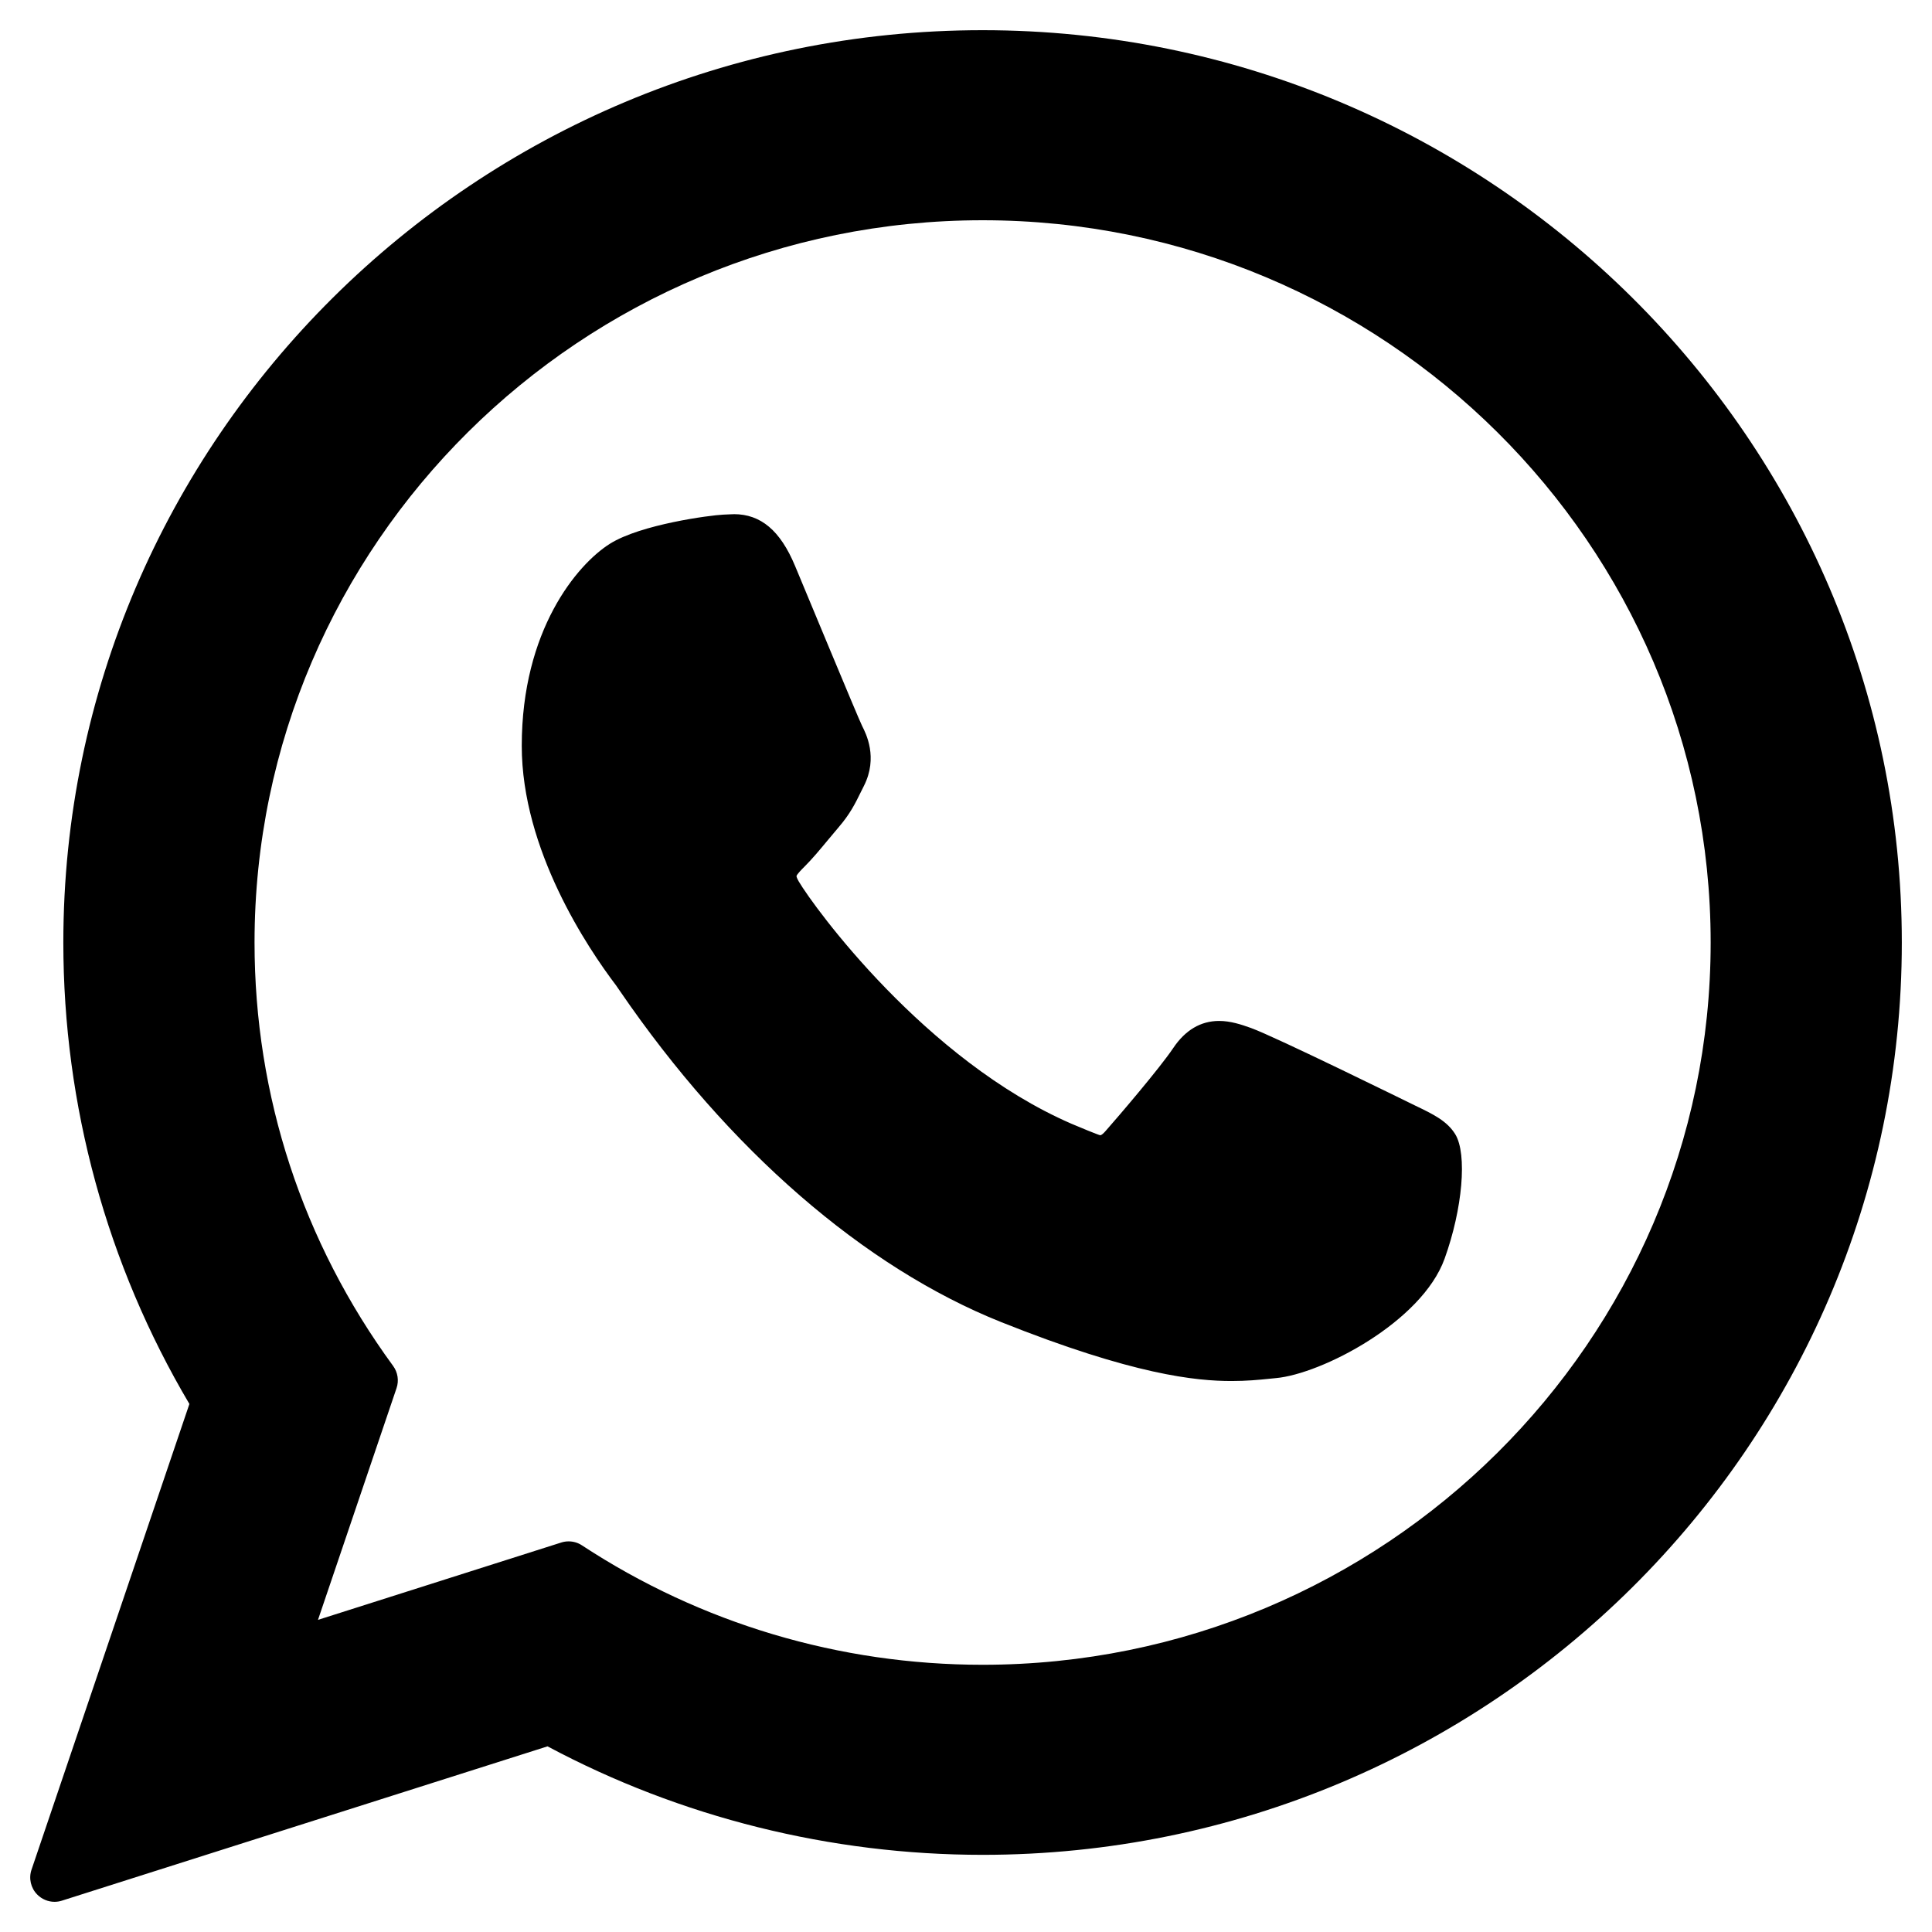 <svg viewBox="0 0 32 32" width="32" height="32" xml:space="preserve" xmlns="http://www.w3.org/2000/svg">
    <path d="m 16.275,0.5 c -8.396,0 -15.226,6.779 -15.226,15.112 0,2.695 0.721,5.333 2.088,7.642 l -2.615,7.714 c -0.049,0.144 -0.012,0.303 0.094,0.411 0.077,0.078 0.181,0.121 0.287,0.121 0.041,0 0.082,-0.006 0.122,-0.019 l 8.044,-2.556 c 2.201,1.176 4.689,1.797 7.207,1.797 C 24.67,30.722 31.5,23.944 31.5,15.612 31.5,7.279 24.67,0.5 16.275,0.5 Z m -7.5e-5,3.148 c 6.649,0 12.059,5.367 12.059,11.964 10e-5,6.596 -5.41,11.962 -12.059,11.962 -2.369,0 -4.664,-0.684 -6.636,-1.978 -0.066,-0.044 -0.143,-0.066 -0.221,-0.066 -0.041,0 -0.082,0.006 -0.122,0.019 l -4.029,1.281 1.301,-3.838 c 0.042,-0.124 0.021,-0.261 -0.056,-0.367 -1.502,-2.052 -2.296,-4.477 -2.296,-7.013 0,-6.597 5.41,-11.964 12.06,-11.964 z m -4.121,4.869 c -0.042,0 2.5e-5,6.95e-5 -0.174,0.007 -0.212,0.009 -1.368,0.161 -1.879,0.483 -0.542,0.342 -1.459,1.431 -1.459,3.346 0,1.724 1.094,3.352 1.564,3.971 0.012,0.016 0.033,0.047 0.064,0.093 1.799,2.627 4.041,4.574 6.315,5.482 2.189,0.874 3.225,0.975 3.814,0.975 h 7.6e-5 c 0.248,0 0.446,-0.019 0.621,-0.037 l 0.111,-0.011 c 0.756,-0.067 2.418,-0.928 2.796,-1.978 0.298,-0.827 0.376,-1.731 0.178,-2.059 -0.136,-0.223 -0.369,-0.335 -0.665,-0.477 -0.06,-0.029 -2.32,-1.142 -2.722,-1.286 -0.164,-0.059 -0.34,-0.116 -0.526,-0.116 -0.305,0 -0.561,0.152 -0.761,0.451 -0.226,0.336 -0.909,1.134 -1.12,1.373 -0.028,0.032 -0.065,0.069 -0.088,0.069 -0.02,0 -0.37,-0.144 -0.476,-0.19 -2.424,-1.053 -4.265,-3.586 -4.517,-4.013 -0.036,-0.061 -0.038,-0.089 -0.038,-0.089 0.009,-0.033 0.09,-0.114 0.132,-0.156 0.123,-0.122 0.257,-0.282 0.386,-0.438 0.061,-0.074 0.122,-0.147 0.182,-0.217 0.187,-0.218 0.271,-0.387 0.367,-0.583 l 0.051,-0.102 c 0.236,-0.469 0.034,-0.864 -0.031,-0.992 C 14.224,11.917 13.27,9.614 13.168,9.372 12.924,8.788 12.602,8.516 12.154,8.516 Z" />
</svg>
